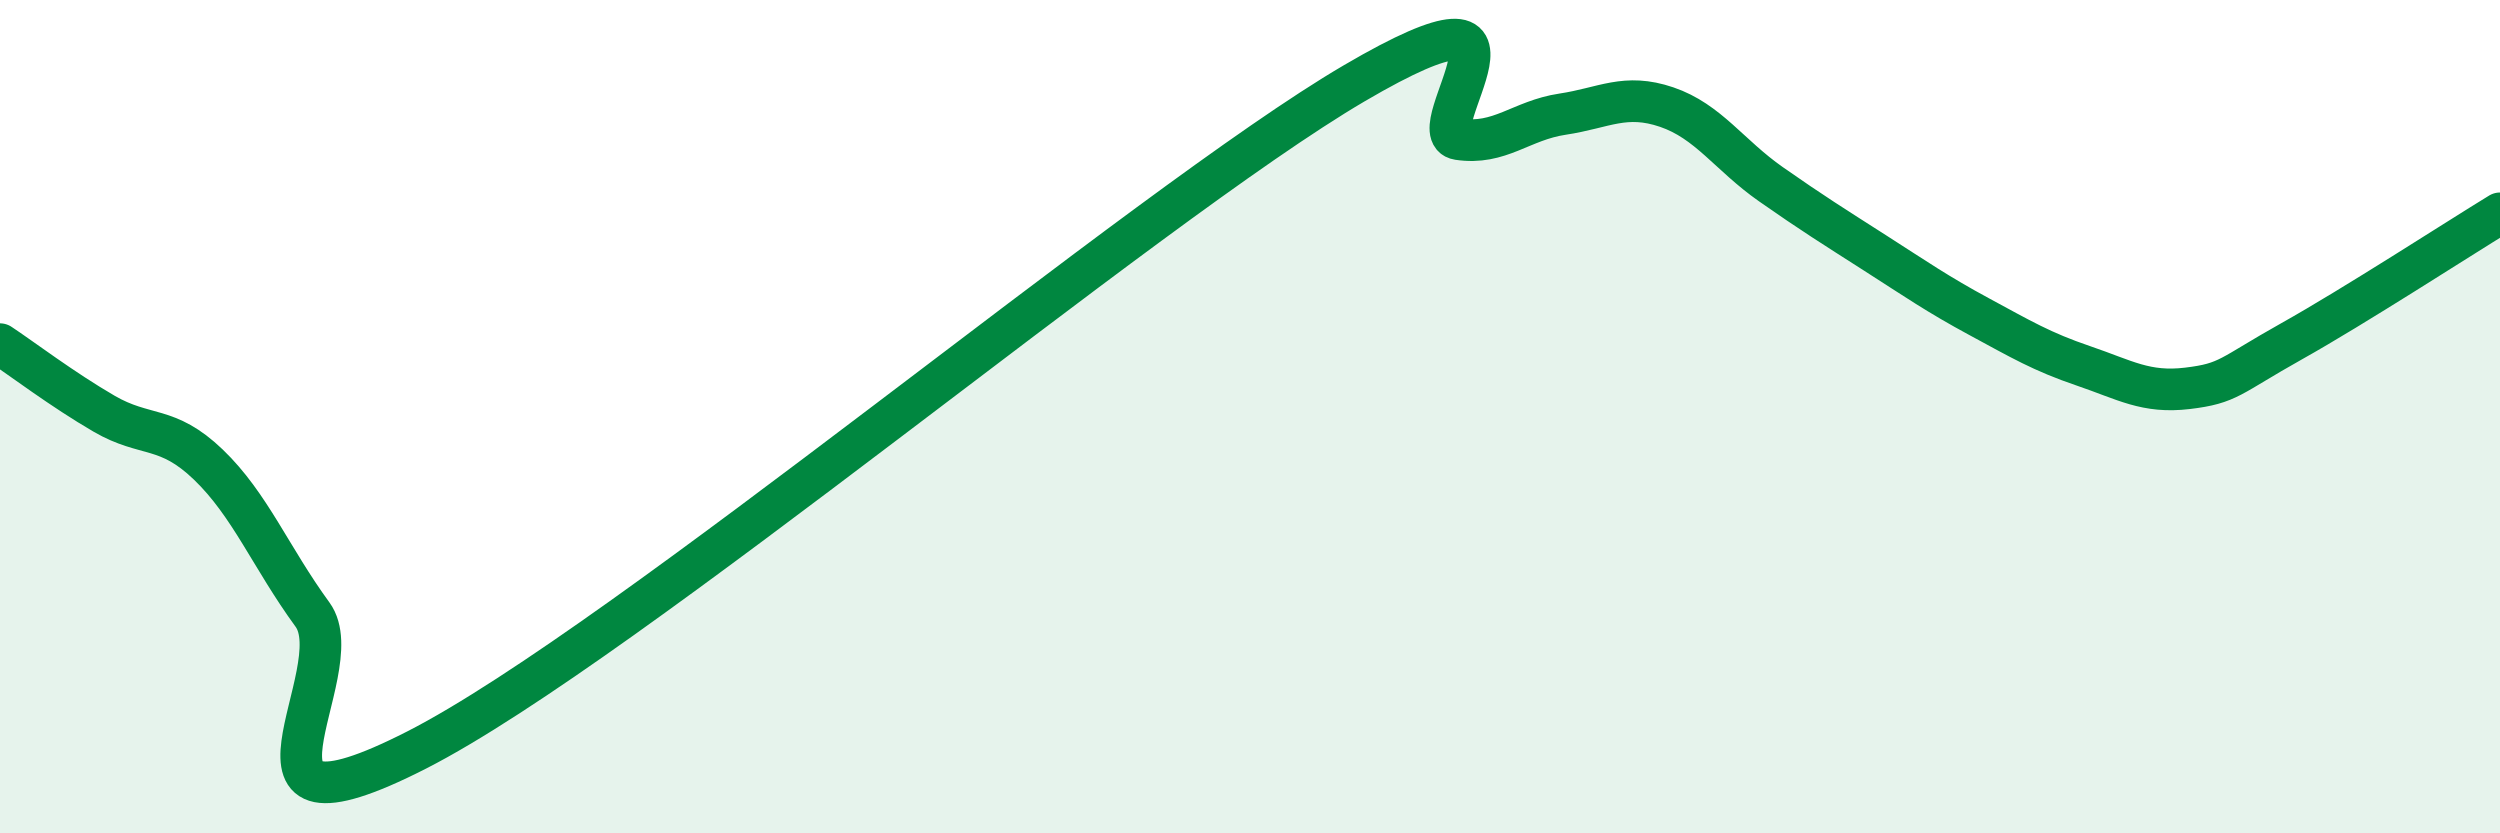 
    <svg width="60" height="20" viewBox="0 0 60 20" xmlns="http://www.w3.org/2000/svg">
      <path
        d="M 0,8.26 C 0.5,8.59 1.5,9.35 2.5,9.93 C 3.5,10.51 4,10.19 5,11.15 C 6,12.11 6.5,13.38 7.5,14.75 C 8.5,16.12 5,20.55 10,18 C 15,15.45 27.5,4.93 32.5,2 C 37.5,-0.93 34,3.19 35,3.34 C 36,3.49 36.5,2.89 37.5,2.74 C 38.5,2.59 39,2.23 40,2.57 C 41,2.91 41.5,3.72 42.5,4.42 C 43.5,5.12 44,5.43 45,6.07 C 46,6.71 46.5,7.06 47.5,7.6 C 48.5,8.14 49,8.44 50,8.78 C 51,9.12 51.5,9.44 52.5,9.32 C 53.5,9.2 53.5,9.03 55,8.19 C 56.5,7.35 59,5.73 60,5.12L60 20L0 20Z"
        fill="#008740"
        opacity="0.1"
        stroke-linecap="round"
        stroke-linejoin="round"
      />
      <path
        d="M 0,8.26 C 0.5,8.59 1.5,9.35 2.5,9.93 C 3.5,10.51 4,10.19 5,11.15 C 6,12.11 6.5,13.38 7.5,14.75 C 8.5,16.12 5,20.55 10,18 C 15,15.45 27.5,4.93 32.5,2 C 37.5,-0.93 34,3.19 35,3.34 C 36,3.49 36.5,2.89 37.5,2.74 C 38.5,2.59 39,2.23 40,2.57 C 41,2.91 41.5,3.72 42.5,4.42 C 43.5,5.12 44,5.43 45,6.07 C 46,6.71 46.5,7.06 47.5,7.6 C 48.5,8.14 49,8.44 50,8.78 C 51,9.12 51.5,9.44 52.5,9.32 C 53.5,9.2 53.5,9.03 55,8.19 C 56.5,7.35 59,5.73 60,5.12"
        stroke="#008740"
        stroke-width="1"
        fill="none"
        stroke-linecap="round"
        stroke-linejoin="round"
      />
    </svg>
  